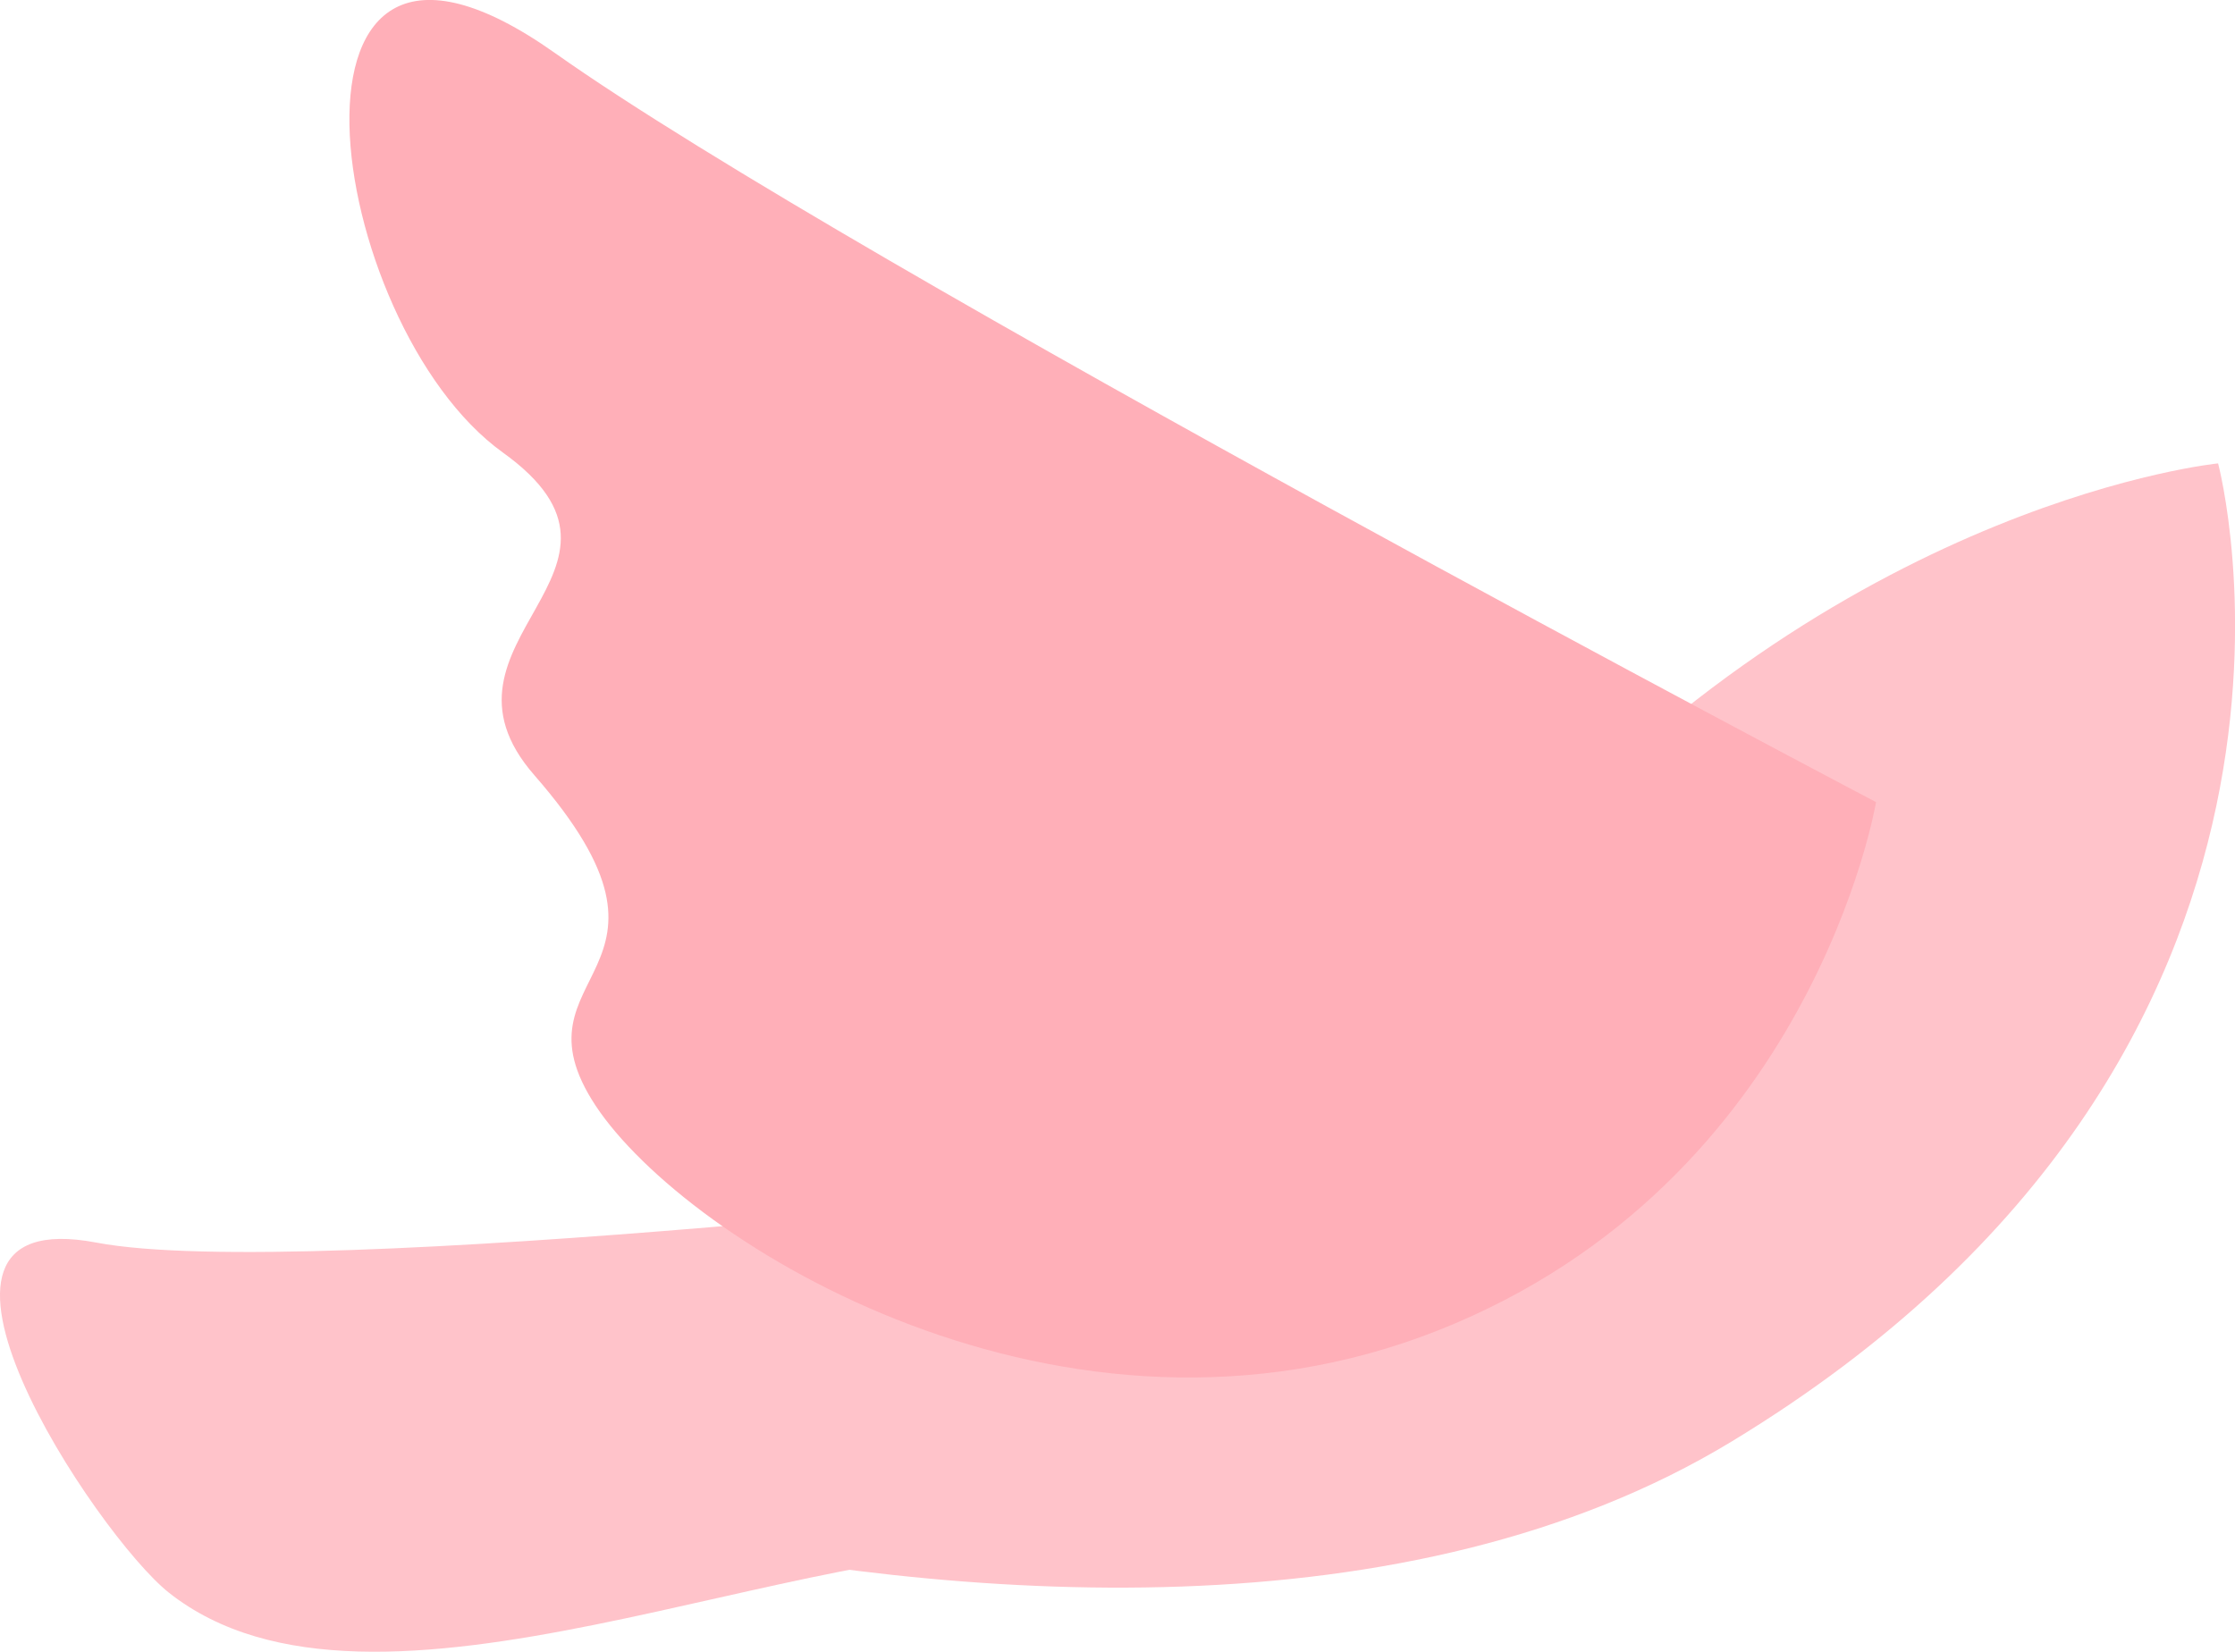 <svg width="23" height="17" viewBox="0 0 23 17" fill="none" xmlns="http://www.w3.org/2000/svg">
<g clip-path="url(#clip0_48_120168)">
<path d="M15.694 8.824C15.694 8.824 5.984 15.256 2.577 14.347C-0.829 13.439 11.192 18.856 17.819 14.836C24.446 10.817 22.826 4.769 22.826 4.769C22.826 4.769 19.099 5.136 15.695 8.825L15.694 8.824Z" fill="#FFC3CA"/>
<path d="M11.977 12.165C11.977 12.165 3.155 13.2 0.991 12.788C-1.3 12.353 0.998 15.806 1.738 16.391C3.842 18.055 8.259 15.753 10.891 15.96C13.523 16.168 11.977 12.164 11.977 12.164V12.165Z" fill="#FFC3CA"/>
<path d="M19.306 8.255C19.306 8.255 8.799 2.731 5.713 0.547C2.627 -1.638 3.333 3.334 5.176 4.658C6.868 5.874 4.288 6.593 5.499 7.978C7.31 10.052 5.2 9.972 6.13 11.38C7.062 12.788 10.948 15.216 14.801 13.691C18.654 12.165 19.306 8.255 19.306 8.255Z" fill="#FFAFB8"/>
</g>
<defs>
<clipPath id="clip0_48_120168">
<rect width="23" height="17" fill="white"/>
</clipPath>
</defs>
</svg>
